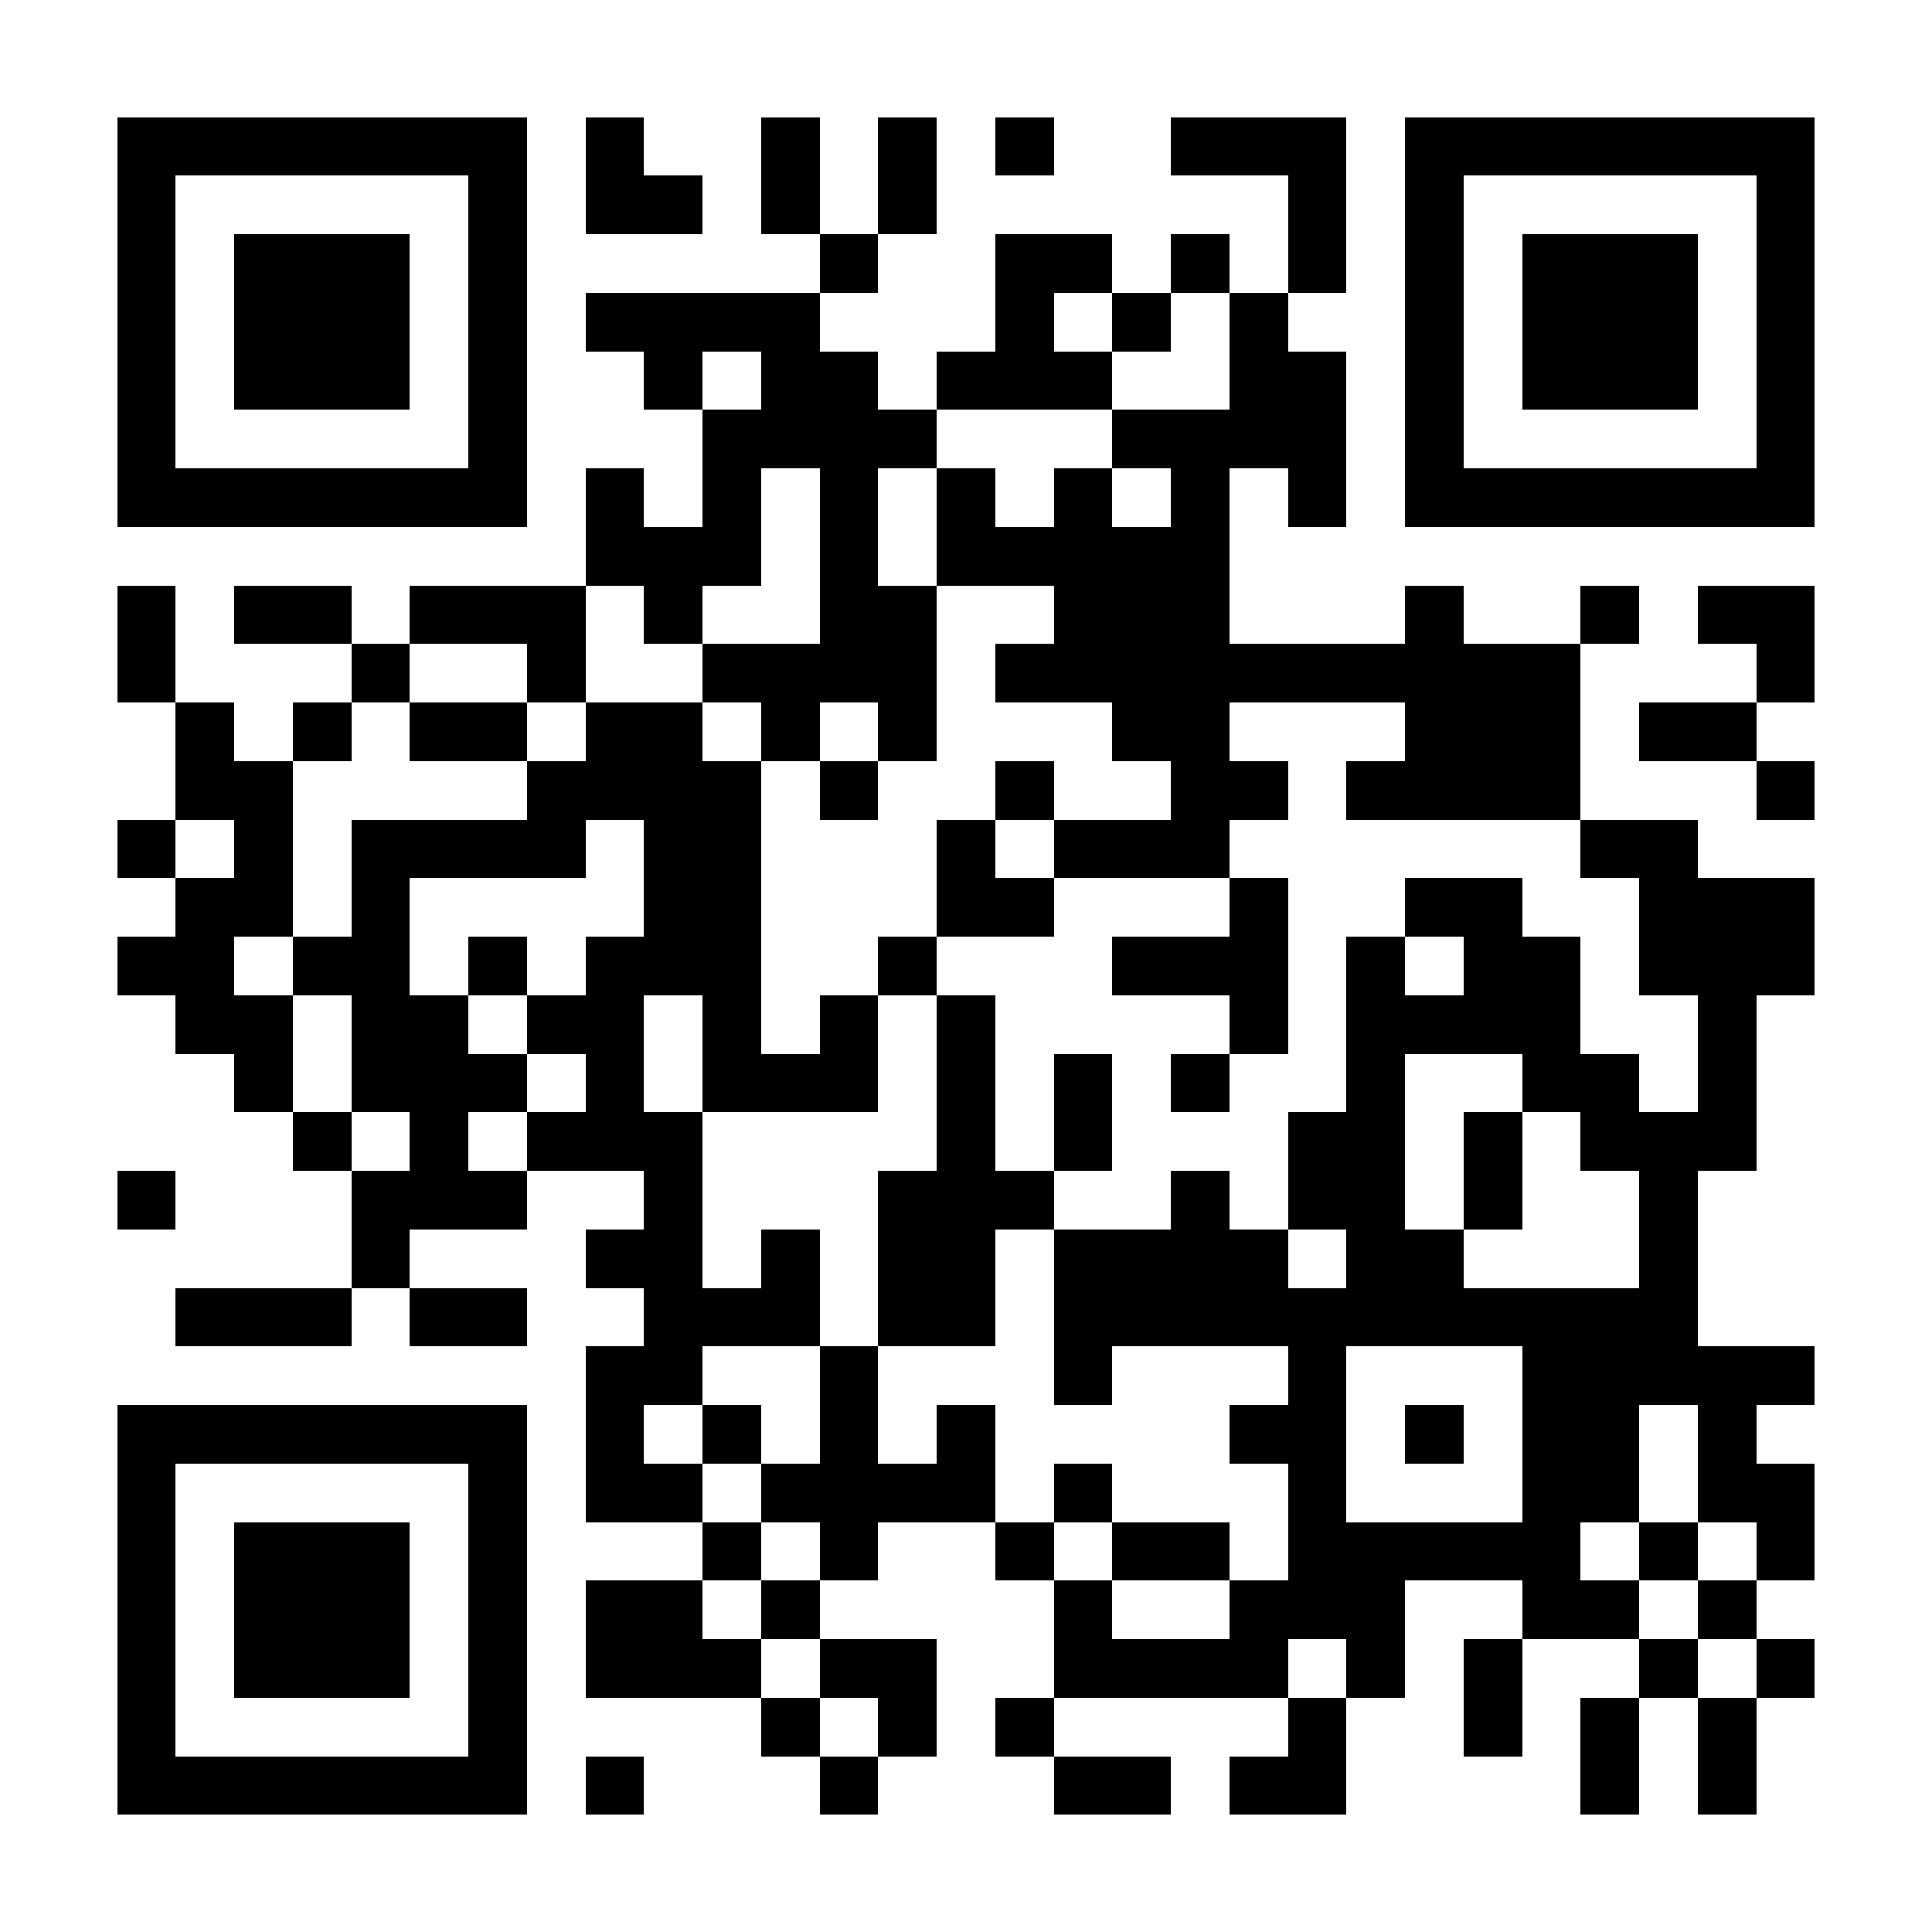 <?xml version="1.0" encoding="UTF-8"?>
<!DOCTYPE svg PUBLIC '-//W3C//DTD SVG 1.0//EN'
          'http://www.w3.org/TR/2001/REC-SVG-20010904/DTD/svg10.dtd'>
<svg fill="#fff" height="33" shape-rendering="crispEdges" style="fill: #fff;" viewBox="0 0 33 33" width="33" xmlns="http://www.w3.org/2000/svg" xmlns:xlink="http://www.w3.org/1999/xlink"
><path d="M0 0h33v33H0z"
  /><path d="M2 2.5h7m1 0h1m2 0h1m1 0h1m1 0h1m2 0h3m1 0h7M2 3.5h1m5 0h1m1 0h2m1 0h1m1 0h1m6 0h1m1 0h1m5 0h1M2 4.5h1m1 0h3m1 0h1m5 0h1m2 0h2m1 0h1m1 0h1m1 0h1m1 0h3m1 0h1M2 5.5h1m1 0h3m1 0h1m1 0h4m3 0h1m1 0h1m1 0h1m2 0h1m1 0h3m1 0h1M2 6.5h1m1 0h3m1 0h1m2 0h1m1 0h2m1 0h3m2 0h2m1 0h1m1 0h3m1 0h1M2 7.5h1m5 0h1m3 0h4m3 0h4m1 0h1m5 0h1M2 8.5h7m1 0h1m1 0h1m1 0h1m1 0h1m1 0h1m1 0h1m1 0h1m1 0h7M10 9.5h3m1 0h1m1 0h5M2 10.5h1m1 0h2m1 0h3m1 0h1m2 0h2m2 0h3m3 0h1m2 0h1m1 0h2M2 11.5h1m3 0h1m2 0h1m2 0h4m1 0h10m3 0h1M3 12.5h1m1 0h1m1 0h2m1 0h2m1 0h1m1 0h1m3 0h2m3 0h3m1 0h2M3 13.5h2m4 0h4m1 0h1m2 0h1m2 0h2m1 0h4m3 0h1M2 14.5h1m1 0h1m1 0h4m1 0h2m3 0h1m1 0h3m6 0h2M3 15.5h2m1 0h1m4 0h2m3 0h2m3 0h1m2 0h2m2 0h3M2 16.5h2m1 0h2m1 0h1m1 0h3m2 0h1m3 0h3m1 0h1m1 0h2m1 0h3M3 17.5h2m1 0h2m1 0h2m1 0h1m1 0h1m1 0h1m4 0h1m1 0h4m2 0h1M4 18.5h1m1 0h3m1 0h1m1 0h3m1 0h1m1 0h1m1 0h1m2 0h1m2 0h2m1 0h1M5 19.5h1m1 0h1m1 0h3m4 0h1m1 0h1m3 0h2m1 0h1m1 0h3M2 20.5h1m3 0h3m2 0h1m3 0h3m2 0h1m1 0h2m1 0h1m2 0h1M6 21.5h1m3 0h2m1 0h1m1 0h2m1 0h4m1 0h2m3 0h1M3 22.5h3m1 0h2m2 0h3m1 0h2m1 0h11M10 23.5h2m2 0h1m3 0h1m3 0h1m3 0h5M2 24.5h7m1 0h1m1 0h1m1 0h1m1 0h1m4 0h2m1 0h1m1 0h2m1 0h1M2 25.5h1m5 0h1m1 0h2m1 0h4m1 0h1m3 0h1m3 0h2m1 0h2M2 26.5h1m1 0h3m1 0h1m3 0h1m1 0h1m2 0h1m1 0h2m1 0h5m1 0h1m1 0h1M2 27.5h1m1 0h3m1 0h1m1 0h2m1 0h1m4 0h1m2 0h3m2 0h2m1 0h1M2 28.5h1m1 0h3m1 0h1m1 0h3m1 0h2m2 0h4m1 0h1m1 0h1m2 0h1m1 0h1M2 29.5h1m5 0h1m4 0h1m1 0h1m1 0h1m4 0h1m2 0h1m1 0h1m1 0h1M2 30.5h7m1 0h1m3 0h1m3 0h2m1 0h2m4 0h1m1 0h1" stroke="#000"
/></svg
>
